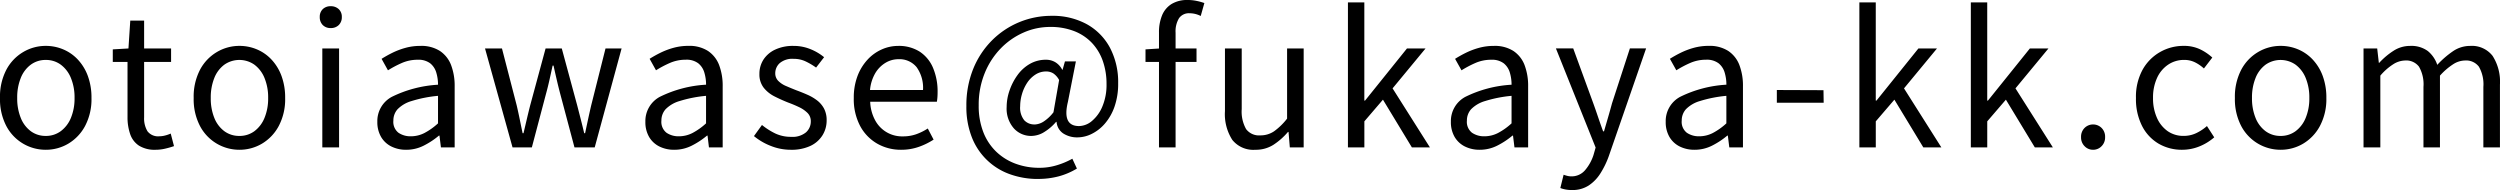 <svg xmlns="http://www.w3.org/2000/svg" width="233.257" height="17.731" viewBox="0 0 233.257 17.731"><path d="M5.151,20.221A4.143,4.143,0,0,1,1.471,18a5.4,5.4,0,0,1-.587-2.61,5.435,5.435,0,0,1,.587-2.626,4.188,4.188,0,0,1,1.572-1.658,4.1,4.1,0,0,1,2.108-.578,4.172,4.172,0,0,1,1.624.323,3.979,3.979,0,0,1,1.369.952,4.514,4.514,0,0,1,.935,1.53,5.8,5.8,0,0,1,.34,2.057A5.334,5.334,0,0,1,8.823,18a4.225,4.225,0,0,1-1.564,1.649A4.087,4.087,0,0,1,5.151,20.221Zm0-1.292a2.31,2.31,0,0,0,1.4-.442A2.9,2.9,0,0,0,7.5,17.246a4.7,4.7,0,0,0,.34-1.853,4.748,4.748,0,0,0-.34-1.87,2.9,2.9,0,0,0-.944-1.241,2.31,2.31,0,0,0-1.4-.442,2.31,2.31,0,0,0-1.4.442,2.844,2.844,0,0,0-.935,1.241,4.856,4.856,0,0,0-.332,1.87,4.807,4.807,0,0,0,.332,1.853,2.844,2.844,0,0,0,.935,1.241A2.31,2.31,0,0,0,5.151,18.929ZM15.4,20.221a2.766,2.766,0,0,1-1.547-.383,2.087,2.087,0,0,1-.824-1.079,4.837,4.837,0,0,1-.247-1.615V12.027H11.407V10.854l1.462-.085.17-2.6h1.292v2.6h2.516v1.258H14.331v5.168a2.311,2.311,0,0,0,.314,1.3,1.244,1.244,0,0,0,1.114.467,2.13,2.13,0,0,0,.544-.076,3.135,3.135,0,0,0,.51-.178l.306,1.173a8.037,8.037,0,0,1-.833.238A3.92,3.92,0,0,1,15.4,20.221Zm7.82,0A4.143,4.143,0,0,1,19.542,18a5.4,5.4,0,0,1-.587-2.61,5.435,5.435,0,0,1,.587-2.626,4.188,4.188,0,0,1,1.572-1.658,4.1,4.1,0,0,1,2.108-.578,4.172,4.172,0,0,1,1.623.323,3.979,3.979,0,0,1,1.369.952,4.514,4.514,0,0,1,.935,1.53,5.8,5.8,0,0,1,.34,2.057A5.334,5.334,0,0,1,26.894,18a4.225,4.225,0,0,1-1.564,1.649A4.087,4.087,0,0,1,23.222,20.221Zm0-1.292a2.31,2.31,0,0,0,1.4-.442,2.9,2.9,0,0,0,.943-1.241,4.7,4.7,0,0,0,.34-1.853,4.748,4.748,0,0,0-.34-1.87,2.9,2.9,0,0,0-.943-1.241,2.446,2.446,0,0,0-2.805,0,2.844,2.844,0,0,0-.935,1.241,4.856,4.856,0,0,0-.331,1.87,4.807,4.807,0,0,0,.331,1.853,2.844,2.844,0,0,0,.935,1.241A2.31,2.31,0,0,0,23.222,18.929ZM30.957,20V10.769h1.564V20Zm.782-11.135A1,1,0,0,1,31,8.584a1.022,1.022,0,0,1-.281-.756A.971.971,0,0,1,31,7.1a1.017,1.017,0,0,1,.74-.272,1.047,1.047,0,0,1,.748.272.956.956,0,0,1,.289.731,1.006,1.006,0,0,1-.289.756A1.029,1.029,0,0,1,31.739,8.865Zm7.038,11.356a3.036,3.036,0,0,1-1.377-.306,2.282,2.282,0,0,1-.96-.893,2.731,2.731,0,0,1-.349-1.419,2.558,2.558,0,0,1,1.352-2.321,11.149,11.149,0,0,1,4.31-1.13,3.9,3.9,0,0,0-.162-1.131,1.731,1.731,0,0,0-.569-.867,1.819,1.819,0,0,0-1.173-.332,3.653,3.653,0,0,0-1.5.314,9.763,9.763,0,0,0-1.267.672l-.595-1.071a10.79,10.79,0,0,1,.986-.553,6.949,6.949,0,0,1,1.224-.467,5.176,5.176,0,0,1,1.411-.187,3.206,3.206,0,0,1,1.828.476,2.768,2.768,0,0,1,1.037,1.318,5.442,5.442,0,0,1,.332,2V20H42.024l-.136-1.1h-.051a7.324,7.324,0,0,1-1.419.935A3.588,3.588,0,0,1,38.777,20.221Zm.442-1.258a2.765,2.765,0,0,0,1.266-.306,6.006,6.006,0,0,0,1.267-.9V15.189a11.862,11.862,0,0,0-2.465.485,3,3,0,0,0-1.309.765,1.569,1.569,0,0,0-.391,1.063,1.28,1.28,0,0,0,.476,1.131A1.972,1.972,0,0,0,39.219,18.963ZM48.705,20l-2.567-9.231h1.581L49.1,16.107q.153.663.281,1.292t.263,1.275h.085q.153-.646.3-1.275t.315-1.292l1.445-5.338H53.3l1.445,5.338.332,1.292q.161.629.314,1.275h.085q.136-.646.272-1.275t.289-1.292l1.343-5.338h1.5L56.372,20H54.485l-1.326-4.981q-.17-.646-.323-1.3t-.306-1.352h-.085q-.153.7-.3,1.36t-.331,1.326L50.507,20Zm15.079.221a3.036,3.036,0,0,1-1.377-.306,2.282,2.282,0,0,1-.96-.893A2.731,2.731,0,0,1,61.1,17.6a2.558,2.558,0,0,1,1.352-2.321,11.149,11.149,0,0,1,4.31-1.13,3.9,3.9,0,0,0-.161-1.131,1.731,1.731,0,0,0-.57-.867,1.819,1.819,0,0,0-1.173-.332,3.653,3.653,0,0,0-1.5.314,9.763,9.763,0,0,0-1.267.672l-.595-1.071a10.79,10.79,0,0,1,.986-.553,6.949,6.949,0,0,1,1.224-.467,5.176,5.176,0,0,1,1.411-.187,3.206,3.206,0,0,1,1.827.476,2.768,2.768,0,0,1,1.037,1.318,5.442,5.442,0,0,1,.331,2V20H67.031L66.9,18.9h-.051a7.324,7.324,0,0,1-1.42.935A3.587,3.587,0,0,1,63.784,20.221Zm.442-1.258a2.765,2.765,0,0,0,1.267-.306,6.006,6.006,0,0,0,1.267-.9V15.189a11.862,11.862,0,0,0-2.465.485,3,3,0,0,0-1.309.765,1.569,1.569,0,0,0-.391,1.063,1.28,1.28,0,0,0,.476,1.131A1.972,1.972,0,0,0,64.226,18.963Zm10.438,1.258a4.993,4.993,0,0,1-1.878-.366,5.682,5.682,0,0,1-1.556-.91l.748-1.037a6.325,6.325,0,0,0,1.258.8,3.416,3.416,0,0,0,1.479.306,1.958,1.958,0,0,0,1.368-.417,1.345,1.345,0,0,0,.451-1.028,1.072,1.072,0,0,0-.314-.791,2.83,2.83,0,0,0-.8-.544q-.484-.23-.994-.417-.646-.255-1.266-.569a3.037,3.037,0,0,1-1.02-.816,2,2,0,0,1-.4-1.283,2.428,2.428,0,0,1,.374-1.335,2.606,2.606,0,0,1,1.088-.935,3.882,3.882,0,0,1,1.717-.349,4.116,4.116,0,0,1,1.59.306,4.825,4.825,0,0,1,1.266.748l-.748.969a6.41,6.41,0,0,0-.978-.578,2.564,2.564,0,0,0-1.114-.238,1.823,1.823,0,0,0-1.3.4,1.265,1.265,0,0,0-.417.944.985.985,0,0,0,.281.714,2.235,2.235,0,0,0,.74.484q.459.2.969.4.51.187,1.011.408a4.376,4.376,0,0,1,.9.527,2.38,2.38,0,0,1,.646.757,2.3,2.3,0,0,1,.247,1.113,2.6,2.6,0,0,1-.382,1.377,2.642,2.642,0,0,1-1.122.994A4.146,4.146,0,0,1,74.664,20.221Zm10.3,0a4.413,4.413,0,0,1-2.244-.578,4.151,4.151,0,0,1-1.59-1.657,5.358,5.358,0,0,1-.586-2.593,5.677,5.677,0,0,1,.34-2.031,4.7,4.7,0,0,1,.926-1.53,4.013,4.013,0,0,1,1.335-.969,3.741,3.741,0,0,1,1.53-.332,3.622,3.622,0,0,1,2.006.527,3.356,3.356,0,0,1,1.249,1.5,5.645,5.645,0,0,1,.434,2.3q0,.255-.017.476a4,4,0,0,1-.051.408H82.076a3.9,3.9,0,0,0,.451,1.708,2.844,2.844,0,0,0,2.609,1.521,3.676,3.676,0,0,0,1.232-.2,5.173,5.173,0,0,0,1.08-.535l.544,1.037a6.447,6.447,0,0,1-1.343.663A4.9,4.9,0,0,1,84.966,20.221Zm-2.907-5.576h4.947a3.3,3.3,0,0,0-.6-2.134,2.061,2.061,0,0,0-1.691-.74,2.332,2.332,0,0,0-1.215.34,2.786,2.786,0,0,0-.952.969A3.769,3.769,0,0,0,82.059,14.645Zm15.674,8.3a7.66,7.66,0,0,1-2.593-.434,5.931,5.931,0,0,1-3.57-3.434,7.7,7.7,0,0,1-.518-2.933,9.026,9.026,0,0,1,.637-3.468,8.025,8.025,0,0,1,1.743-2.652,7.817,7.817,0,0,1,5.559-2.3,6.613,6.613,0,0,1,3.315.791,5.434,5.434,0,0,1,2.15,2.2,6.877,6.877,0,0,1,.757,3.3,6.431,6.431,0,0,1-.34,2.185,4.854,4.854,0,0,1-.9,1.581,3.9,3.9,0,0,1-1.232.961,3.025,3.025,0,0,1-1.318.323,2.374,2.374,0,0,1-1.317-.357,1.415,1.415,0,0,1-.638-1.088h-.051a4.54,4.54,0,0,1-1.071.927,2.319,2.319,0,0,1-1.241.383,2.159,2.159,0,0,1-1.623-.706,2.783,2.783,0,0,1-.672-2,4.7,4.7,0,0,1,.264-1.521,5.479,5.479,0,0,1,.739-1.437,3.657,3.657,0,0,1,1.156-1.054,2.981,2.981,0,0,1,1.513-.391,1.681,1.681,0,0,1,.867.23,1.745,1.745,0,0,1,.646.705h.034l.221-.782h1.02l-.748,3.791q-.544,2.244,1.037,2.244a1.91,1.91,0,0,0,1.2-.468,3.491,3.491,0,0,0,.978-1.351,5.185,5.185,0,0,0,.391-2.108,6.379,6.379,0,0,0-.34-2.125,4.754,4.754,0,0,0-1-1.683,4.538,4.538,0,0,0-1.649-1.113,6.033,6.033,0,0,0-2.278-.4,6.11,6.11,0,0,0-2.465.519,6.752,6.752,0,0,0-2.133,1.479,7.19,7.19,0,0,0-1.5,2.312,7.8,7.8,0,0,0-.561,3.018,6.715,6.715,0,0,0,.425,2.473,5.076,5.076,0,0,0,1.19,1.819,5.2,5.2,0,0,0,1.8,1.131,6.309,6.309,0,0,0,2.244.391,5.536,5.536,0,0,0,1.658-.247,7.227,7.227,0,0,0,1.42-.6l.425.918a6.532,6.532,0,0,1-1.717.731A7.427,7.427,0,0,1,97.733,22.941Zm-.323-5.083a1.639,1.639,0,0,0,.833-.264,3.722,3.722,0,0,0,.935-.875l.527-3.009a1.715,1.715,0,0,0-.544-.62,1.268,1.268,0,0,0-.68-.179,1.808,1.808,0,0,0-1,.3,2.611,2.611,0,0,0-.773.782,3.856,3.856,0,0,0-.476,1.054,4.015,4.015,0,0,0-.161,1.1,1.868,1.868,0,0,0,.382,1.318A1.274,1.274,0,0,0,97.41,17.858ZM109.021,20V9.29a4.112,4.112,0,0,1,.289-1.615,2.248,2.248,0,0,1,.884-1.054,2.8,2.8,0,0,1,1.513-.374,3.952,3.952,0,0,1,.825.085,5.264,5.264,0,0,1,.723.2l-.34,1.207a2.3,2.3,0,0,0-1.037-.255,1.124,1.124,0,0,0-.986.459,2.362,2.362,0,0,0-.323,1.36V20Zm-1.258-7.973V10.854l1.326-.085h3.434v1.258Zm10.251,8.194a2.513,2.513,0,0,1-2.15-.918,4.431,4.431,0,0,1-.688-2.686V10.769h1.564V16.43a3.319,3.319,0,0,0,.408,1.861,1.5,1.5,0,0,0,1.326.587,2.246,2.246,0,0,0,1.275-.374,5.886,5.886,0,0,0,1.224-1.19V10.769h1.547V20h-1.292l-.119-1.445h-.051a6.252,6.252,0,0,1-1.368,1.207A3.055,3.055,0,0,1,118.014,20.221ZM126.65,20V6.468h1.53v9.163h.068l3.91-4.862h1.734l-3.077,3.723L134.3,20h-1.683l-2.7-4.454-1.734,2.023V20Zm12.291.221a3.036,3.036,0,0,1-1.377-.306,2.282,2.282,0,0,1-.96-.893,2.731,2.731,0,0,1-.348-1.419,2.558,2.558,0,0,1,1.352-2.321,11.149,11.149,0,0,1,4.309-1.13,3.9,3.9,0,0,0-.161-1.131,1.731,1.731,0,0,0-.57-.867,1.819,1.819,0,0,0-1.173-.332,3.653,3.653,0,0,0-1.5.314,9.764,9.764,0,0,0-1.266.672l-.6-1.071a10.79,10.79,0,0,1,.986-.553,6.948,6.948,0,0,1,1.224-.467,5.176,5.176,0,0,1,1.411-.187,3.206,3.206,0,0,1,1.827.476,2.768,2.768,0,0,1,1.037,1.318,5.442,5.442,0,0,1,.331,2V20h-1.275l-.136-1.1H142a7.324,7.324,0,0,1-1.419.935A3.588,3.588,0,0,1,138.941,20.221Zm.442-1.258a2.765,2.765,0,0,0,1.267-.306,6.006,6.006,0,0,0,1.266-.9V15.189a11.862,11.862,0,0,0-2.465.485,3,3,0,0,0-1.309.765,1.569,1.569,0,0,0-.391,1.063,1.28,1.28,0,0,0,.476,1.131A1.972,1.972,0,0,0,139.383,18.963Zm8.177,5.015a3.234,3.234,0,0,1-.6-.051,2.824,2.824,0,0,1-.493-.136l.306-1.241q.136.051.323.1a1.48,1.48,0,0,0,.391.051,1.633,1.633,0,0,0,1.283-.569,4.13,4.13,0,0,0,.791-1.419l.2-.7-3.706-9.248h1.615l1.87,5.117q.221.612.451,1.292t.467,1.326h.085q.187-.646.383-1.317t.365-1.3l1.666-5.117h1.513l-3.468,10.013a8.137,8.137,0,0,1-.782,1.624,3.761,3.761,0,0,1-1.1,1.147A2.782,2.782,0,0,1,147.56,23.978Zm11.424-3.757a3.036,3.036,0,0,1-1.377-.306,2.282,2.282,0,0,1-.96-.893A2.731,2.731,0,0,1,156.3,17.6a2.558,2.558,0,0,1,1.352-2.321,11.149,11.149,0,0,1,4.309-1.13,3.9,3.9,0,0,0-.161-1.131,1.731,1.731,0,0,0-.57-.867,1.819,1.819,0,0,0-1.173-.332,3.653,3.653,0,0,0-1.5.314,9.764,9.764,0,0,0-1.266.672l-.6-1.071a10.79,10.79,0,0,1,.986-.553,6.948,6.948,0,0,1,1.224-.467,5.176,5.176,0,0,1,1.411-.187,3.206,3.206,0,0,1,1.827.476,2.768,2.768,0,0,1,1.037,1.318,5.442,5.442,0,0,1,.331,2V20h-1.275l-.136-1.1h-.051a7.324,7.324,0,0,1-1.419.935A3.588,3.588,0,0,1,158.984,20.221Zm.442-1.258a2.765,2.765,0,0,0,1.267-.306,6.006,6.006,0,0,0,1.266-.9V15.189a11.862,11.862,0,0,0-2.465.485,3,3,0,0,0-1.309.765,1.569,1.569,0,0,0-.391,1.063,1.28,1.28,0,0,0,.476,1.131A1.972,1.972,0,0,0,159.426,18.963Zm7.242-3.128v-1.19l4.352.017.017,1.173Zm7.7,4.165V6.468h1.53v9.163h.068l3.91-4.862h1.734l-3.077,3.723L182.019,20h-1.683l-2.7-4.454L175.9,17.569V20Zm10.4,0V6.468h1.53v9.163h.068l3.91-4.862h1.734l-3.077,3.723L192.423,20H190.74l-2.7-4.454L186.3,17.569V20Zm11.407.221a1.079,1.079,0,0,1-.791-.332,1.14,1.14,0,0,1-.331-.841,1.155,1.155,0,0,1,.331-.867,1.129,1.129,0,0,1,1.581,0,1.155,1.155,0,0,1,.331.867,1.14,1.14,0,0,1-.331.841A1.079,1.079,0,0,1,196.18,20.221Zm8.313,0a4.292,4.292,0,0,1-2.2-.569A4.033,4.033,0,0,1,200.745,18a5.53,5.53,0,0,1-.57-2.61,5.25,5.25,0,0,1,.612-2.626,4.29,4.29,0,0,1,1.632-1.658,4.376,4.376,0,0,1,2.193-.578,3.48,3.48,0,0,1,1.555.323,4.712,4.712,0,0,1,1.131.765l-.782,1.02a3.592,3.592,0,0,0-.842-.578,2.227,2.227,0,0,0-.995-.221,2.636,2.636,0,0,0-1.5.442,2.956,2.956,0,0,0-1.037,1.241,4.37,4.37,0,0,0-.374,1.87,4.414,4.414,0,0,0,.366,1.853,2.971,2.971,0,0,0,1,1.241,2.546,2.546,0,0,0,1.488.442,2.693,2.693,0,0,0,1.19-.264,4.326,4.326,0,0,0,.986-.655l.68,1.054a4.9,4.9,0,0,1-1.394.85A4.263,4.263,0,0,1,204.493,20.221Zm9.18,0A4.143,4.143,0,0,1,209.993,18a5.4,5.4,0,0,1-.587-2.61,5.435,5.435,0,0,1,.587-2.626,4.188,4.188,0,0,1,1.572-1.658,4.1,4.1,0,0,1,2.108-.578,4.172,4.172,0,0,1,1.624.323,3.979,3.979,0,0,1,1.368.952,4.514,4.514,0,0,1,.935,1.53,5.8,5.8,0,0,1,.34,2.057,5.334,5.334,0,0,1-.6,2.61,4.225,4.225,0,0,1-1.564,1.649A4.087,4.087,0,0,1,213.673,20.221Zm0-1.292a2.31,2.31,0,0,0,1.4-.442,2.9,2.9,0,0,0,.943-1.241,4.7,4.7,0,0,0,.34-1.853,4.748,4.748,0,0,0-.34-1.87,2.9,2.9,0,0,0-.943-1.241,2.446,2.446,0,0,0-2.8,0,2.844,2.844,0,0,0-.935,1.241,4.855,4.855,0,0,0-.332,1.87,4.807,4.807,0,0,0,.332,1.853,2.844,2.844,0,0,0,.935,1.241A2.31,2.31,0,0,0,213.673,18.929ZM221.408,20V10.769h1.275l.153,1.343h.034A6.715,6.715,0,0,1,224.2,10.99a2.82,2.82,0,0,1,1.538-.459,2.6,2.6,0,0,1,1.666.476,2.809,2.809,0,0,1,.884,1.292,8.467,8.467,0,0,1,1.47-1.275,2.812,2.812,0,0,1,1.59-.493,2.446,2.446,0,0,1,2.1.927,4.471,4.471,0,0,1,.688,2.694V20h-1.547V14.356a3.3,3.3,0,0,0-.417-1.887,1.494,1.494,0,0,0-1.3-.578,2.105,2.105,0,0,0-1.1.349,6.108,6.108,0,0,0-1.233,1.063V20H227V14.356a3.3,3.3,0,0,0-.417-1.887,1.494,1.494,0,0,0-1.3-.578,2.148,2.148,0,0,0-1.1.349,5.362,5.362,0,0,0-1.207,1.063V20Z" transform="translate(-0.884 -6.247)"/></svg>